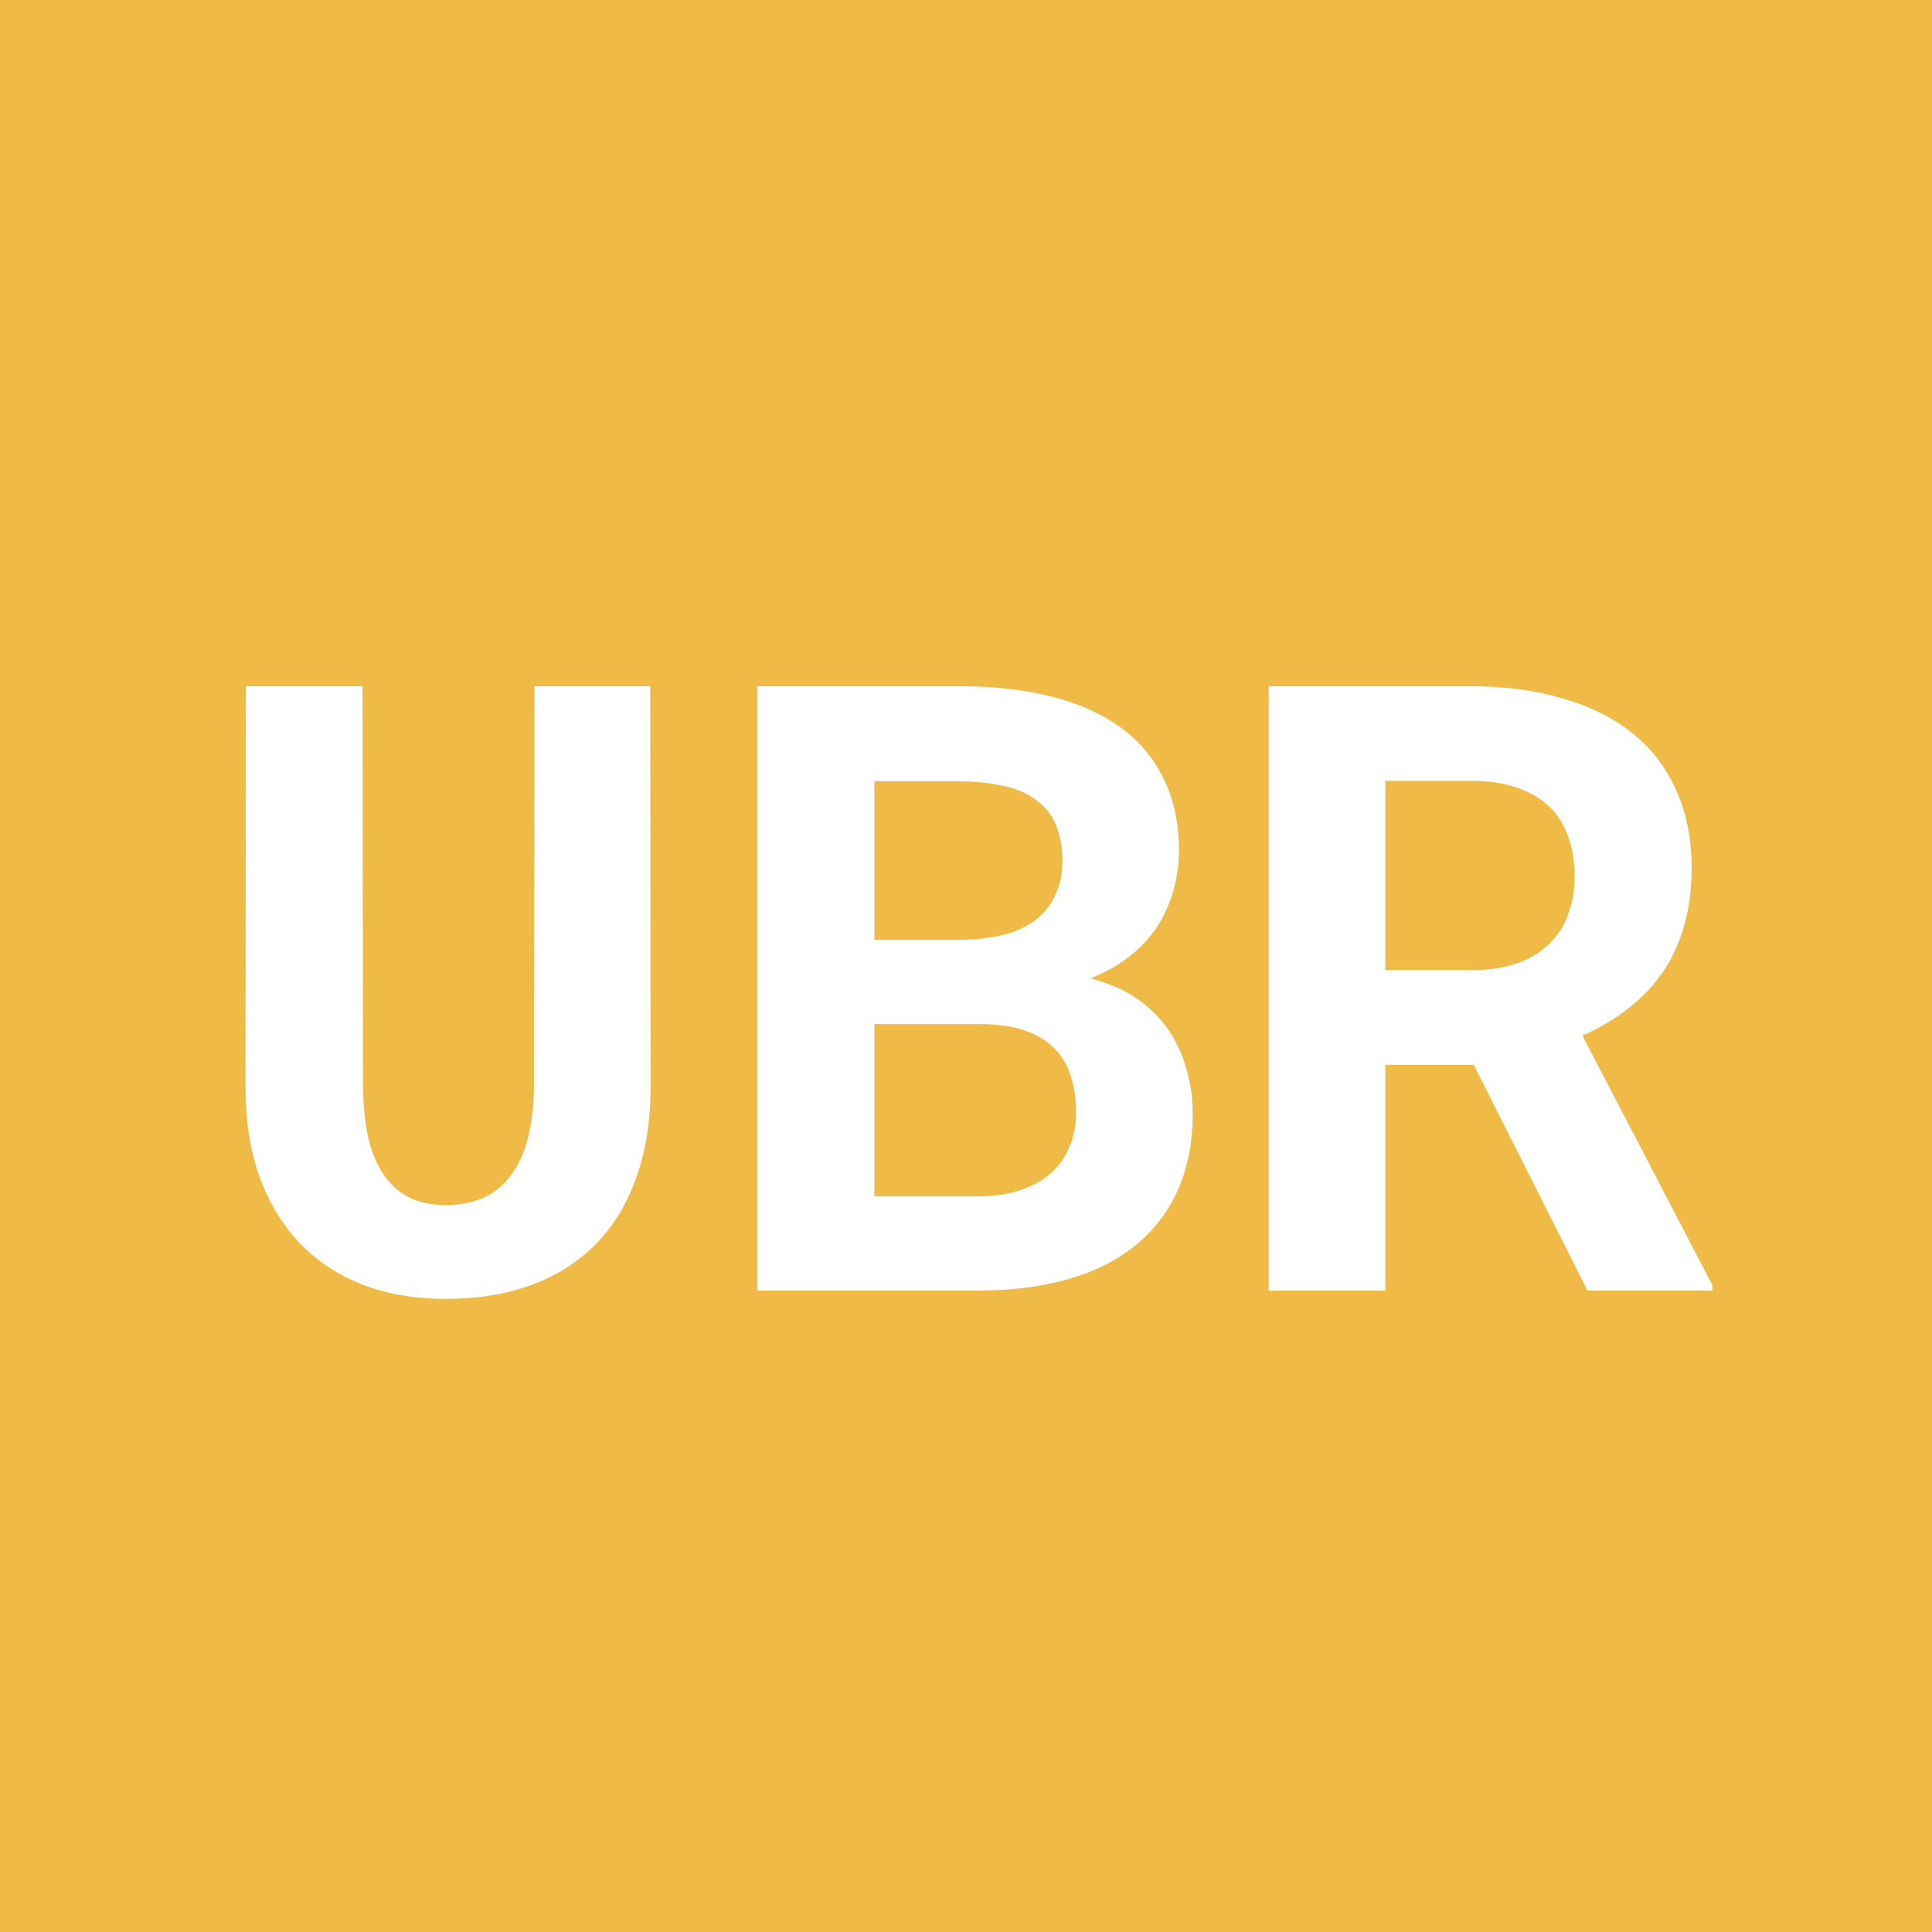 <svg width="250" height="250" viewBox="0 0 250 250" fill="none" xmlns="http://www.w3.org/2000/svg">
<rect width="250" height="250" fill="#464646"/>
<rect width="250" height="250" fill="#EFBA45"/>
<path d="M84.136 88.797H69.15L69.097 140.628C69.061 143.17 68.792 145.408 68.291 147.342C67.79 149.275 67.038 150.887 66.035 152.176C65.104 153.429 63.922 154.378 62.49 155.022C61.094 155.631 59.482 155.936 57.656 155.936C55.973 155.936 54.487 155.649 53.198 155.076C51.909 154.467 50.817 153.572 49.922 152.391C48.955 151.102 48.221 149.472 47.72 147.503C47.254 145.534 47.004 143.242 46.968 140.628L46.914 88.797H31.821L31.768 140.628C31.768 144.996 32.376 148.899 33.594 152.337C34.847 155.739 36.602 158.603 38.857 160.931C41.113 163.258 43.817 165.031 46.968 166.248C50.155 167.465 53.717 168.074 57.656 168.074C61.846 168.074 65.57 167.465 68.828 166.248C72.122 165.031 74.915 163.24 77.207 160.877C79.463 158.549 81.182 155.685 82.363 152.283C83.581 148.882 84.189 144.996 84.189 140.628L84.136 88.797ZM97.993 167H126.514C130.811 167 134.678 166.517 138.115 165.55C141.553 164.583 144.471 163.133 146.87 161.199C149.269 159.266 151.113 156.867 152.402 154.002C153.691 151.137 154.336 147.825 154.336 144.065C154.336 142.096 154.067 140.198 153.53 138.372C153.029 136.51 152.241 134.791 151.167 133.216C150.129 131.748 148.84 130.459 147.3 129.349C145.796 128.239 143.755 127.326 141.177 126.609V126.556C142.502 126.054 143.701 125.446 144.775 124.729C145.885 124.013 146.87 123.226 147.729 122.366C149.305 120.791 150.487 118.965 151.274 116.888C152.098 114.775 152.528 112.537 152.563 110.174C152.563 106.521 151.883 103.353 150.522 100.667C149.198 97.981 147.3 95.761 144.829 94.007C142.358 92.252 139.368 90.945 135.859 90.086C132.386 89.227 128.519 88.797 124.258 88.797H97.993V167ZM113.14 132.518H127.212C129.325 132.553 131.151 132.84 132.69 133.377C134.23 133.914 135.483 134.684 136.45 135.687C137.417 136.653 138.115 137.835 138.545 139.231C139.01 140.628 139.243 142.203 139.243 143.958C139.243 145.641 138.939 147.163 138.33 148.523C137.757 149.884 136.898 151.048 135.752 152.015C134.714 152.874 133.407 153.554 131.831 154.056C130.291 154.557 128.537 154.808 126.567 154.808H113.14V132.518ZM113.14 121.614V101.097H124.312C126.746 101.132 128.859 101.401 130.649 101.902C132.476 102.404 133.926 103.209 135 104.319C135.824 105.107 136.432 106.092 136.826 107.273C137.256 108.455 137.471 109.834 137.471 111.409C137.471 112.913 137.22 114.256 136.719 115.438C136.253 116.619 135.573 117.622 134.678 118.445C133.604 119.484 132.189 120.271 130.435 120.809C128.68 121.31 126.657 121.578 124.365 121.614H113.14ZM190.698 137.781L205.415 167H221.582V166.302L204.771 134.021C206.919 133.055 208.853 131.909 210.571 130.584C212.326 129.259 213.83 127.701 215.083 125.911C216.3 124.157 217.231 122.169 217.876 119.949C218.556 117.693 218.896 115.169 218.896 112.376C218.896 108.509 218.216 105.107 216.855 102.171C215.531 99.235 213.633 96.782 211.162 94.812C208.656 92.843 205.648 91.357 202.139 90.355C198.63 89.316 194.709 88.797 190.376 88.797H164.165V167H179.258V137.781H190.698ZM179.258 125.535V101.043H190.376C192.453 101.043 194.297 101.294 195.908 101.795C197.52 102.296 198.88 103.012 199.99 103.943C201.243 104.982 202.174 106.307 202.783 107.918C203.428 109.493 203.75 111.32 203.75 113.396C203.75 115.115 203.499 116.673 202.998 118.069C202.533 119.466 201.834 120.665 200.903 121.668C199.793 122.921 198.343 123.888 196.553 124.568C194.798 125.213 192.757 125.535 190.43 125.535H179.258Z" fill="white"/>
</svg>
